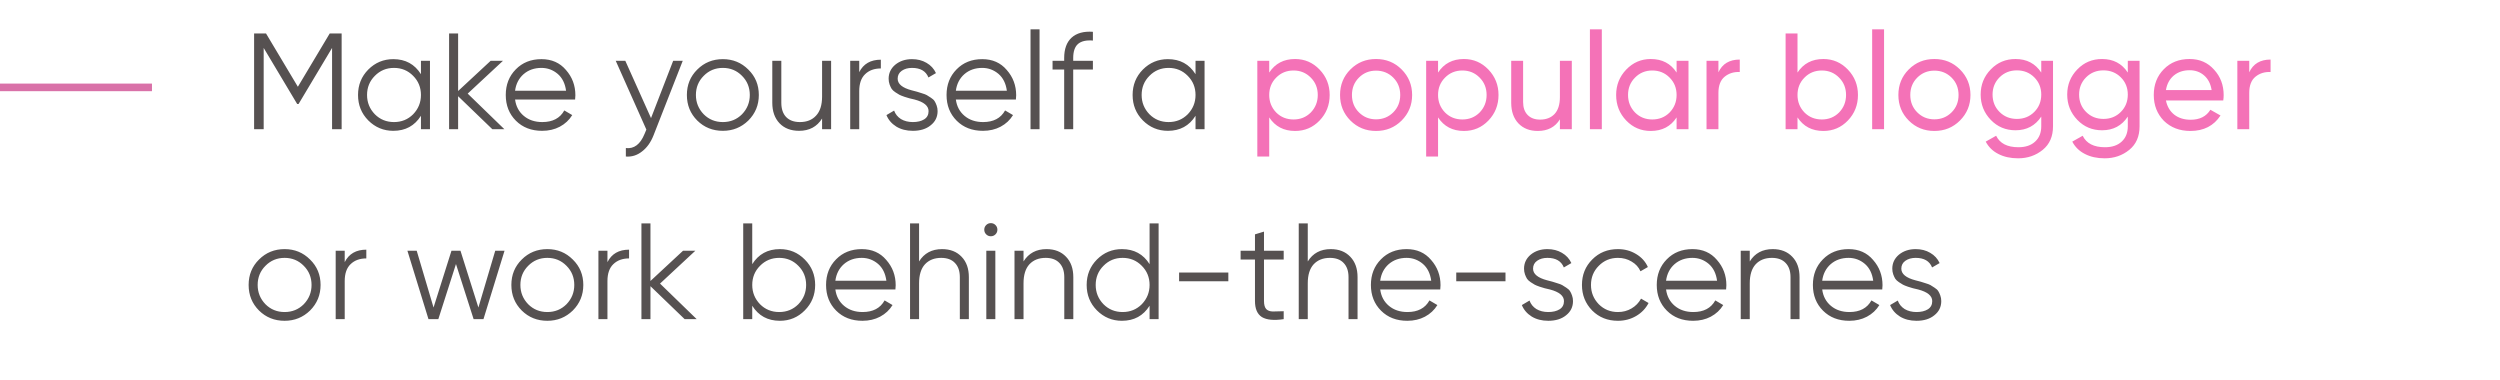 <?xml version="1.0" encoding="UTF-8"?> <svg xmlns="http://www.w3.org/2000/svg" width="329" height="50" viewBox="0 0 329 50" fill="none"> <path d="M43.394 4.4H44.96V17H43.7V6.308L39.29 13.688H39.11L34.7 6.308V17H33.44V4.4H35.006L39.2 11.42L43.394 4.4ZM55.397 9.764V8H56.584V17H55.397V15.236C54.569 16.556 53.356 17.216 51.761 17.216C50.477 17.216 49.379 16.76 48.467 15.848C47.566 14.936 47.117 13.82 47.117 12.5C47.117 11.18 47.566 10.064 48.467 9.152C49.379 8.24 50.477 7.784 51.761 7.784C53.356 7.784 54.569 8.444 55.397 9.764ZM49.331 15.038C50.014 15.722 50.855 16.064 51.85 16.064C52.846 16.064 53.687 15.722 54.37 15.038C55.054 14.33 55.397 13.484 55.397 12.5C55.397 11.504 55.054 10.664 54.37 9.98C53.687 9.284 52.846 8.936 51.85 8.936C50.855 8.936 50.014 9.284 49.331 9.98C48.647 10.664 48.304 11.504 48.304 12.5C48.304 13.484 48.647 14.33 49.331 15.038ZM61.548 12.32L66.372 17H64.788L60.288 12.662V17H59.1V4.4H60.288V11.978L64.572 8H66.192L61.548 12.32ZM71.256 7.784C72.6 7.784 73.674 8.258 74.478 9.206C75.306 10.142 75.72 11.252 75.72 12.536C75.72 12.596 75.708 12.782 75.684 13.094H67.782C67.902 13.994 68.286 14.714 68.934 15.254C69.582 15.794 70.392 16.064 71.364 16.064C72.732 16.064 73.698 15.554 74.262 14.534L75.306 15.146C74.91 15.794 74.364 16.304 73.668 16.676C72.984 17.036 72.21 17.216 71.346 17.216C69.93 17.216 68.778 16.772 67.89 15.884C67.002 14.996 66.558 13.868 66.558 12.5C66.558 11.144 66.996 10.022 67.872 9.134C68.748 8.234 69.876 7.784 71.256 7.784ZM71.256 8.936C70.32 8.936 69.534 9.212 68.898 9.764C68.274 10.316 67.902 11.042 67.782 11.942H74.496C74.364 10.982 73.998 10.244 73.398 9.728C72.774 9.2 72.06 8.936 71.256 8.936ZM85.674 15.542L88.59 8H89.85L85.998 17.828C85.638 18.74 85.134 19.442 84.486 19.934C83.85 20.438 83.142 20.66 82.362 20.6V19.484C83.442 19.616 84.264 18.992 84.828 17.612L85.062 17.054L81.03 8H82.29L85.674 15.542ZM98.476 15.866C97.552 16.766 96.436 17.216 95.128 17.216C93.796 17.216 92.674 16.766 91.762 15.866C90.85 14.954 90.394 13.832 90.394 12.5C90.394 11.168 90.85 10.052 91.762 9.152C92.674 8.24 93.796 7.784 95.128 7.784C96.448 7.784 97.564 8.24 98.476 9.152C99.4 10.052 99.862 11.168 99.862 12.5C99.862 13.82 99.4 14.942 98.476 15.866ZM92.608 15.038C93.292 15.722 94.132 16.064 95.128 16.064C96.124 16.064 96.964 15.722 97.648 15.038C98.332 14.33 98.674 13.484 98.674 12.5C98.674 11.504 98.332 10.664 97.648 9.98C96.964 9.284 96.124 8.936 95.128 8.936C94.132 8.936 93.292 9.284 92.608 9.98C91.924 10.664 91.582 11.504 91.582 12.5C91.582 13.484 91.924 14.33 92.608 15.038ZM108.186 12.716V8H109.374V17H108.186V15.596C107.514 16.676 106.506 17.216 105.162 17.216C104.082 17.216 103.224 16.886 102.588 16.226C101.952 15.554 101.634 14.654 101.634 13.526V8H102.822V13.526C102.822 14.33 103.032 14.954 103.452 15.398C103.884 15.842 104.49 16.064 105.27 16.064C106.17 16.064 106.878 15.782 107.394 15.218C107.922 14.654 108.186 13.82 108.186 12.716ZM113.075 8V9.494C113.627 8.402 114.575 7.856 115.919 7.856V9.008C115.055 9.008 114.365 9.26 113.849 9.764C113.333 10.256 113.075 11 113.075 11.996V17H111.887V8H113.075ZM118.132 10.358C118.132 11.054 118.75 11.564 119.986 11.888C120.334 11.972 120.562 12.032 120.67 12.068C120.778 12.092 120.988 12.158 121.3 12.266C121.624 12.362 121.846 12.446 121.966 12.518C122.098 12.59 122.278 12.704 122.506 12.86C122.734 13.004 122.896 13.154 122.992 13.31C123.088 13.454 123.178 13.646 123.262 13.886C123.346 14.114 123.388 14.36 123.388 14.624C123.388 15.392 123.082 16.016 122.47 16.496C121.882 16.976 121.102 17.216 120.13 17.216C119.29 17.216 118.564 17.03 117.952 16.658C117.34 16.274 116.908 15.77 116.656 15.146L117.664 14.552C117.832 15.02 118.132 15.392 118.564 15.668C119.008 15.932 119.53 16.064 120.13 16.064C120.742 16.064 121.24 15.944 121.624 15.704C122.008 15.464 122.2 15.104 122.2 14.624C122.2 13.928 121.582 13.418 120.346 13.094C119.998 13.01 119.77 12.956 119.662 12.932C119.554 12.896 119.338 12.83 119.014 12.734C118.702 12.626 118.48 12.536 118.348 12.464C118.228 12.392 118.054 12.284 117.826 12.14C117.598 11.984 117.436 11.834 117.34 11.69C117.244 11.534 117.154 11.342 117.07 11.114C116.986 10.874 116.944 10.622 116.944 10.358C116.944 9.626 117.232 9.014 117.808 8.522C118.408 8.03 119.146 7.784 120.022 7.784C120.742 7.784 121.378 7.946 121.93 8.27C122.494 8.594 122.908 9.044 123.172 9.62L122.182 10.196C121.846 9.356 121.126 8.936 120.022 8.936C119.482 8.936 119.032 9.062 118.672 9.314C118.312 9.566 118.132 9.914 118.132 10.358ZM129.264 7.784C130.608 7.784 131.682 8.258 132.486 9.206C133.314 10.142 133.728 11.252 133.728 12.536C133.728 12.596 133.716 12.782 133.692 13.094H125.79C125.91 13.994 126.294 14.714 126.942 15.254C127.59 15.794 128.4 16.064 129.372 16.064C130.74 16.064 131.706 15.554 132.27 14.534L133.314 15.146C132.918 15.794 132.372 16.304 131.676 16.676C130.992 17.036 130.218 17.216 129.354 17.216C127.938 17.216 126.786 16.772 125.898 15.884C125.01 14.996 124.566 13.868 124.566 12.5C124.566 11.144 125.004 10.022 125.88 9.134C126.756 8.234 127.884 7.784 129.264 7.784ZM129.264 8.936C128.328 8.936 127.542 9.212 126.906 9.764C126.282 10.316 125.91 11.042 125.79 11.942H132.504C132.372 10.982 132.006 10.244 131.406 9.728C130.782 9.2 130.068 8.936 129.264 8.936ZM136.805 17H135.617V3.86H136.805V17ZM143.826 4.184V5.336C142.95 5.264 142.296 5.414 141.864 5.786C141.444 6.158 141.234 6.776 141.234 7.64V8H143.826V9.152H141.234V17H140.046V9.152H138.516V8H140.046V7.64C140.046 6.452 140.37 5.558 141.018 4.958C141.678 4.358 142.614 4.1 143.826 4.184ZM157.332 9.764V8H158.52V17H157.332V15.236C156.504 16.556 155.292 17.216 153.696 17.216C152.412 17.216 151.314 16.76 150.402 15.848C149.502 14.936 149.052 13.82 149.052 12.5C149.052 11.18 149.502 10.064 150.402 9.152C151.314 8.24 152.412 7.784 153.696 7.784C155.292 7.784 156.504 8.444 157.332 9.764ZM151.266 15.038C151.95 15.722 152.79 16.064 153.786 16.064C154.782 16.064 155.622 15.722 156.306 15.038C156.99 14.33 157.332 13.484 157.332 12.5C157.332 11.504 156.99 10.664 156.306 9.98C155.622 9.284 154.782 8.936 153.786 8.936C152.79 8.936 151.95 9.284 151.266 9.98C150.582 10.664 150.24 11.504 150.24 12.5C150.24 13.484 150.582 14.33 151.266 15.038ZM40.802 40.866C39.878 41.766 38.762 42.216 37.454 42.216C36.122 42.216 35 41.766 34.088 40.866C33.176 39.954 32.72 38.832 32.72 37.5C32.72 36.168 33.176 35.052 34.088 34.152C35 33.24 36.122 32.784 37.454 32.784C38.774 32.784 39.89 33.24 40.802 34.152C41.726 35.052 42.188 36.168 42.188 37.5C42.188 38.82 41.726 39.942 40.802 40.866ZM34.934 40.038C35.618 40.722 36.458 41.064 37.454 41.064C38.45 41.064 39.29 40.722 39.974 40.038C40.658 39.33 41 38.484 41 37.5C41 36.504 40.658 35.664 39.974 34.98C39.29 34.284 38.45 33.936 37.454 33.936C36.458 33.936 35.618 34.284 34.934 34.98C34.25 35.664 33.908 36.504 33.908 37.5C33.908 38.484 34.25 39.33 34.934 40.038ZM45.364 33V34.494C45.916 33.402 46.864 32.856 48.208 32.856V34.008C47.344 34.008 46.654 34.26 46.138 34.764C45.622 35.256 45.364 36 45.364 36.996V42H44.176V33H45.364ZM62.958 40.47L65.172 33H66.396L63.624 42H62.328L60.006 34.746L57.684 42H56.388L53.616 33H54.84L57.054 40.47L59.412 33H60.6L62.958 40.47ZM75.378 40.866C74.454 41.766 73.338 42.216 72.03 42.216C70.698 42.216 69.576 41.766 68.664 40.866C67.752 39.954 67.296 38.832 67.296 37.5C67.296 36.168 67.752 35.052 68.664 34.152C69.576 33.24 70.698 32.784 72.03 32.784C73.35 32.784 74.466 33.24 75.378 34.152C76.302 35.052 76.764 36.168 76.764 37.5C76.764 38.82 76.302 39.942 75.378 40.866ZM69.51 40.038C70.194 40.722 71.034 41.064 72.03 41.064C73.026 41.064 73.866 40.722 74.55 40.038C75.234 39.33 75.576 38.484 75.576 37.5C75.576 36.504 75.234 35.664 74.55 34.98C73.866 34.284 73.026 33.936 72.03 33.936C71.034 33.936 70.194 34.284 69.51 34.98C68.826 35.664 68.484 36.504 68.484 37.5C68.484 38.484 68.826 39.33 69.51 40.038ZM79.94 33V34.494C80.492 33.402 81.44 32.856 82.784 32.856V34.008C81.92 34.008 81.23 34.26 80.714 34.764C80.198 35.256 79.94 36 79.94 36.996V42H78.752V33H79.94ZM86.86 37.32L91.684 42H90.1L85.6 37.662V42H84.412V29.4H85.6V36.978L89.884 33H91.504L86.86 37.32ZM102.631 32.784C103.915 32.784 105.007 33.24 105.907 34.152C106.819 35.064 107.275 36.18 107.275 37.5C107.275 38.82 106.819 39.936 105.907 40.848C105.007 41.76 103.915 42.216 102.631 42.216C101.035 42.216 99.823 41.556 98.995 40.236V42H97.807V29.4H98.995V34.764C99.823 33.444 101.035 32.784 102.631 32.784ZM100.021 40.038C100.705 40.722 101.545 41.064 102.541 41.064C103.537 41.064 104.377 40.722 105.061 40.038C105.745 39.33 106.087 38.484 106.087 37.5C106.087 36.504 105.745 35.664 105.061 34.98C104.377 34.284 103.537 33.936 102.541 33.936C101.545 33.936 100.705 34.284 100.021 34.98C99.337 35.664 98.995 36.504 98.995 37.5C98.995 38.484 99.337 39.33 100.021 40.038ZM113.408 32.784C114.752 32.784 115.826 33.258 116.63 34.206C117.458 35.142 117.872 36.252 117.872 37.536C117.872 37.596 117.86 37.782 117.836 38.094H109.934C110.054 38.994 110.438 39.714 111.086 40.254C111.734 40.794 112.544 41.064 113.516 41.064C114.884 41.064 115.85 40.554 116.414 39.534L117.458 40.146C117.062 40.794 116.516 41.304 115.82 41.676C115.136 42.036 114.362 42.216 113.498 42.216C112.082 42.216 110.93 41.772 110.042 40.884C109.154 39.996 108.71 38.868 108.71 37.5C108.71 36.144 109.148 35.022 110.024 34.134C110.9 33.234 112.028 32.784 113.408 32.784ZM113.408 33.936C112.472 33.936 111.686 34.212 111.05 34.764C110.426 35.316 110.054 36.042 109.934 36.942H116.648C116.516 35.982 116.15 35.244 115.55 34.728C114.926 34.2 114.212 33.936 113.408 33.936ZM123.974 32.784C125.054 32.784 125.912 33.12 126.548 33.792C127.184 34.452 127.502 35.346 127.502 36.474V42H126.314V36.474C126.314 35.67 126.098 35.046 125.666 34.602C125.246 34.158 124.646 33.936 123.866 33.936C122.966 33.936 122.252 34.218 121.724 34.782C121.208 35.346 120.95 36.18 120.95 37.284V42H119.762V29.4H120.95V34.404C121.622 33.324 122.63 32.784 123.974 32.784ZM131.257 30.228C131.257 30.468 131.173 30.672 131.005 30.84C130.837 31.008 130.633 31.092 130.393 31.092C130.153 31.092 129.949 31.008 129.781 30.84C129.613 30.672 129.529 30.468 129.529 30.228C129.529 29.988 129.613 29.784 129.781 29.616C129.949 29.448 130.153 29.364 130.393 29.364C130.633 29.364 130.837 29.448 131.005 29.616C131.173 29.784 131.257 29.988 131.257 30.228ZM130.987 42H129.799V33H130.987V42ZM137.72 32.784C138.8 32.784 139.658 33.12 140.294 33.792C140.93 34.452 141.248 35.346 141.248 36.474V42H140.06V36.474C140.06 35.67 139.844 35.046 139.412 34.602C138.992 34.158 138.392 33.936 137.612 33.936C136.712 33.936 135.998 34.218 135.47 34.782C134.954 35.346 134.696 36.18 134.696 37.284V42H133.508V33H134.696V34.404C135.368 33.324 136.376 32.784 137.72 32.784ZM151.285 34.764V29.4H152.473V42H151.285V40.236C150.457 41.556 149.245 42.216 147.649 42.216C146.365 42.216 145.267 41.76 144.355 40.848C143.455 39.936 143.005 38.82 143.005 37.5C143.005 36.18 143.455 35.064 144.355 34.152C145.267 33.24 146.365 32.784 147.649 32.784C149.245 32.784 150.457 33.444 151.285 34.764ZM145.219 40.038C145.903 40.722 146.743 41.064 147.739 41.064C148.735 41.064 149.575 40.722 150.259 40.038C150.943 39.33 151.285 38.484 151.285 37.5C151.285 36.504 150.943 35.664 150.259 34.98C149.575 34.284 148.735 33.936 147.739 33.936C146.743 33.936 145.903 34.284 145.219 34.98C144.535 35.664 144.193 36.504 144.193 37.5C144.193 38.484 144.535 39.33 145.219 40.038ZM161.649 37.014H155.169V35.862H161.649V37.014ZM168.934 33V34.152H166.342V39.606C166.342 40.098 166.438 40.452 166.63 40.668C166.822 40.872 167.11 40.98 167.494 40.992C167.878 40.992 168.358 40.98 168.934 40.956V42C167.65 42.192 166.696 42.102 166.072 41.73C165.46 41.346 165.154 40.638 165.154 39.606V34.152H163.264V33H165.154V30.84L166.342 30.48V33H168.934ZM175.126 32.784C176.206 32.784 177.064 33.12 177.7 33.792C178.336 34.452 178.654 35.346 178.654 36.474V42H177.466V36.474C177.466 35.67 177.25 35.046 176.818 34.602C176.398 34.158 175.798 33.936 175.018 33.936C174.118 33.936 173.404 34.218 172.876 34.782C172.36 35.346 172.102 36.18 172.102 37.284V42H170.914V29.4H172.102V34.404C172.774 33.324 173.782 32.784 175.126 32.784ZM185.109 32.784C186.453 32.784 187.527 33.258 188.331 34.206C189.159 35.142 189.573 36.252 189.573 37.536C189.573 37.596 189.561 37.782 189.537 38.094H181.635C181.755 38.994 182.139 39.714 182.787 40.254C183.435 40.794 184.245 41.064 185.217 41.064C186.585 41.064 187.551 40.554 188.115 39.534L189.159 40.146C188.763 40.794 188.217 41.304 187.521 41.676C186.837 42.036 186.063 42.216 185.199 42.216C183.783 42.216 182.631 41.772 181.743 40.884C180.855 39.996 180.411 38.868 180.411 37.5C180.411 36.144 180.849 35.022 181.725 34.134C182.601 33.234 183.729 32.784 185.109 32.784ZM185.109 33.936C184.173 33.936 183.387 34.212 182.751 34.764C182.127 35.316 181.755 36.042 181.635 36.942H188.349C188.217 35.982 187.851 35.244 187.251 34.728C186.627 34.2 185.913 33.936 185.109 33.936ZM198.123 37.014H191.643V35.862H198.123V37.014ZM201.751 35.358C201.751 36.054 202.369 36.564 203.605 36.888C203.953 36.972 204.181 37.032 204.289 37.068C204.397 37.092 204.607 37.158 204.919 37.266C205.243 37.362 205.465 37.446 205.585 37.518C205.717 37.59 205.897 37.704 206.125 37.86C206.353 38.004 206.515 38.154 206.611 38.31C206.707 38.454 206.797 38.646 206.881 38.886C206.965 39.114 207.007 39.36 207.007 39.624C207.007 40.392 206.701 41.016 206.089 41.496C205.501 41.976 204.721 42.216 203.749 42.216C202.909 42.216 202.183 42.03 201.571 41.658C200.959 41.274 200.527 40.77 200.275 40.146L201.283 39.552C201.451 40.02 201.751 40.392 202.183 40.668C202.627 40.932 203.149 41.064 203.749 41.064C204.361 41.064 204.859 40.944 205.243 40.704C205.627 40.464 205.819 40.104 205.819 39.624C205.819 38.928 205.201 38.418 203.965 38.094C203.617 38.01 203.389 37.956 203.281 37.932C203.173 37.896 202.957 37.83 202.633 37.734C202.321 37.626 202.099 37.536 201.967 37.464C201.847 37.392 201.673 37.284 201.445 37.14C201.217 36.984 201.055 36.834 200.959 36.69C200.863 36.534 200.773 36.342 200.689 36.114C200.605 35.874 200.563 35.622 200.563 35.358C200.563 34.626 200.851 34.014 201.427 33.522C202.027 33.03 202.765 32.784 203.641 32.784C204.361 32.784 204.997 32.946 205.549 33.27C206.113 33.594 206.527 34.044 206.791 34.62L205.801 35.196C205.465 34.356 204.745 33.936 203.641 33.936C203.101 33.936 202.651 34.062 202.291 34.314C201.931 34.566 201.751 34.914 201.751 35.358ZM212.919 42.216C211.563 42.216 210.435 41.766 209.535 40.866C208.635 39.942 208.185 38.82 208.185 37.5C208.185 36.168 208.635 35.052 209.535 34.152C210.435 33.24 211.563 32.784 212.919 32.784C213.807 32.784 214.605 33 215.313 33.432C216.021 33.852 216.537 34.422 216.861 35.142L215.889 35.7C215.649 35.16 215.259 34.734 214.719 34.422C214.191 34.098 213.591 33.936 212.919 33.936C211.923 33.936 211.083 34.284 210.399 34.98C209.715 35.664 209.373 36.504 209.373 37.5C209.373 38.484 209.715 39.33 210.399 40.038C211.083 40.722 211.923 41.064 212.919 41.064C213.579 41.064 214.173 40.908 214.701 40.596C215.241 40.284 215.661 39.852 215.961 39.3L216.951 39.876C216.579 40.596 216.033 41.166 215.313 41.586C214.593 42.006 213.795 42.216 212.919 42.216ZM222.727 32.784C224.071 32.784 225.145 33.258 225.949 34.206C226.777 35.142 227.191 36.252 227.191 37.536C227.191 37.596 227.179 37.782 227.155 38.094H219.253C219.373 38.994 219.757 39.714 220.405 40.254C221.053 40.794 221.863 41.064 222.835 41.064C224.203 41.064 225.169 40.554 225.733 39.534L226.777 40.146C226.381 40.794 225.835 41.304 225.139 41.676C224.455 42.036 223.681 42.216 222.817 42.216C221.401 42.216 220.249 41.772 219.361 40.884C218.473 39.996 218.029 38.868 218.029 37.5C218.029 36.144 218.467 35.022 219.343 34.134C220.219 33.234 221.347 32.784 222.727 32.784ZM222.727 33.936C221.791 33.936 221.005 34.212 220.369 34.764C219.745 35.316 219.373 36.042 219.253 36.942H225.967C225.835 35.982 225.469 35.244 224.869 34.728C224.245 34.2 223.531 33.936 222.727 33.936ZM233.292 32.784C234.372 32.784 235.23 33.12 235.866 33.792C236.502 34.452 236.82 35.346 236.82 36.474V42H235.632V36.474C235.632 35.67 235.416 35.046 234.984 34.602C234.564 34.158 233.964 33.936 233.184 33.936C232.284 33.936 231.57 34.218 231.042 34.782C230.526 35.346 230.268 36.18 230.268 37.284V42H229.08V33H230.268V34.404C230.94 33.324 231.948 32.784 233.292 32.784ZM243.275 32.784C244.619 32.784 245.693 33.258 246.497 34.206C247.325 35.142 247.739 36.252 247.739 37.536C247.739 37.596 247.727 37.782 247.703 38.094H239.801C239.921 38.994 240.305 39.714 240.953 40.254C241.601 40.794 242.411 41.064 243.383 41.064C244.751 41.064 245.717 40.554 246.281 39.534L247.325 40.146C246.929 40.794 246.383 41.304 245.687 41.676C245.003 42.036 244.229 42.216 243.365 42.216C241.949 42.216 240.797 41.772 239.909 40.884C239.021 39.996 238.577 38.868 238.577 37.5C238.577 36.144 239.015 35.022 239.891 34.134C240.767 33.234 241.895 32.784 243.275 32.784ZM243.275 33.936C242.339 33.936 241.553 34.212 240.917 34.764C240.293 35.316 239.921 36.042 239.801 36.942H246.515C246.383 35.982 246.017 35.244 245.417 34.728C244.793 34.2 244.079 33.936 243.275 33.936ZM250.214 35.358C250.214 36.054 250.832 36.564 252.068 36.888C252.416 36.972 252.644 37.032 252.752 37.068C252.86 37.092 253.07 37.158 253.382 37.266C253.706 37.362 253.928 37.446 254.048 37.518C254.18 37.59 254.36 37.704 254.588 37.86C254.816 38.004 254.978 38.154 255.074 38.31C255.17 38.454 255.26 38.646 255.344 38.886C255.428 39.114 255.47 39.36 255.47 39.624C255.47 40.392 255.164 41.016 254.552 41.496C253.964 41.976 253.184 42.216 252.212 42.216C251.372 42.216 250.646 42.03 250.034 41.658C249.422 41.274 248.99 40.77 248.738 40.146L249.746 39.552C249.914 40.02 250.214 40.392 250.646 40.668C251.09 40.932 251.612 41.064 252.212 41.064C252.824 41.064 253.322 40.944 253.706 40.704C254.09 40.464 254.282 40.104 254.282 39.624C254.282 38.928 253.664 38.418 252.428 38.094C252.08 38.01 251.852 37.956 251.744 37.932C251.636 37.896 251.42 37.83 251.096 37.734C250.784 37.626 250.562 37.536 250.43 37.464C250.31 37.392 250.136 37.284 249.908 37.14C249.68 36.984 249.518 36.834 249.422 36.69C249.326 36.534 249.236 36.342 249.152 36.114C249.068 35.874 249.026 35.622 249.026 35.358C249.026 34.626 249.314 34.014 249.89 33.522C250.49 33.03 251.228 32.784 252.104 32.784C252.824 32.784 253.46 32.946 254.012 33.27C254.576 33.594 254.99 34.044 255.254 34.62L254.264 35.196C253.928 34.356 253.208 33.936 252.104 33.936C251.564 33.936 251.114 34.062 250.754 34.314C250.394 34.566 250.214 34.914 250.214 35.358Z" fill="#565151"></path> <path d="M170.431 7.766C171.691 7.766 172.765 8.228 173.653 9.152C174.541 10.076 174.985 11.192 174.985 12.5C174.985 13.82 174.541 14.942 173.653 15.866C172.777 16.778 171.703 17.234 170.431 17.234C168.943 17.234 167.809 16.64 167.029 15.452V20.6H165.463V8H167.029V9.548C167.809 8.36 168.943 7.766 170.431 7.766ZM170.233 15.722C171.133 15.722 171.889 15.416 172.501 14.804C173.113 14.168 173.419 13.4 173.419 12.5C173.419 11.588 173.113 10.826 172.501 10.214C171.889 9.59 171.133 9.278 170.233 9.278C169.321 9.278 168.559 9.59 167.947 10.214C167.335 10.826 167.029 11.588 167.029 12.5C167.029 13.4 167.335 14.168 167.947 14.804C168.559 15.416 169.321 15.722 170.233 15.722ZM184.45 15.866C183.538 16.778 182.416 17.234 181.084 17.234C179.752 17.234 178.63 16.778 177.718 15.866C176.806 14.954 176.35 13.832 176.35 12.5C176.35 11.168 176.806 10.046 177.718 9.134C178.63 8.222 179.752 7.766 181.084 7.766C182.416 7.766 183.538 8.222 184.45 9.134C185.374 10.058 185.836 11.18 185.836 12.5C185.836 13.82 185.374 14.942 184.45 15.866ZM181.084 15.704C181.984 15.704 182.74 15.398 183.352 14.786C183.964 14.174 184.27 13.412 184.27 12.5C184.27 11.588 183.964 10.826 183.352 10.214C182.74 9.602 181.984 9.296 181.084 9.296C180.196 9.296 179.446 9.602 178.834 10.214C178.222 10.826 177.916 11.588 177.916 12.5C177.916 13.412 178.222 14.174 178.834 14.786C179.446 15.398 180.196 15.704 181.084 15.704ZM192.65 7.766C193.91 7.766 194.984 8.228 195.872 9.152C196.76 10.076 197.204 11.192 197.204 12.5C197.204 13.82 196.76 14.942 195.872 15.866C194.996 16.778 193.922 17.234 192.65 17.234C191.162 17.234 190.028 16.64 189.248 15.452V20.6H187.682V8H189.248V9.548C190.028 8.36 191.162 7.766 192.65 7.766ZM192.452 15.722C193.352 15.722 194.108 15.416 194.72 14.804C195.332 14.168 195.638 13.4 195.638 12.5C195.638 11.588 195.332 10.826 194.72 10.214C194.108 9.59 193.352 9.278 192.452 9.278C191.54 9.278 190.778 9.59 190.166 10.214C189.554 10.826 189.248 11.588 189.248 12.5C189.248 13.4 189.554 14.168 190.166 14.804C190.778 15.416 191.54 15.722 192.452 15.722ZM205.283 12.77V8H206.849V17H205.283V15.704C204.659 16.724 203.687 17.234 202.367 17.234C201.311 17.234 200.465 16.904 199.829 16.244C199.193 15.572 198.875 14.666 198.875 13.526V8H200.441V13.436C200.441 14.156 200.639 14.72 201.035 15.128C201.431 15.536 201.977 15.74 202.673 15.74C203.477 15.74 204.113 15.494 204.581 15.002C205.049 14.498 205.283 13.754 205.283 12.77ZM210.799 17H209.233V3.86H210.799V17ZM220.64 9.548V8H222.206V17H220.64V15.452C219.872 16.64 218.738 17.234 217.238 17.234C215.966 17.234 214.892 16.778 214.016 15.866C213.128 14.942 212.684 13.82 212.684 12.5C212.684 11.192 213.128 10.076 214.016 9.152C214.904 8.228 215.978 7.766 217.238 7.766C218.738 7.766 219.872 8.36 220.64 9.548ZM217.436 15.722C218.348 15.722 219.11 15.416 219.722 14.804C220.334 14.168 220.64 13.4 220.64 12.5C220.64 11.588 220.334 10.826 219.722 10.214C219.11 9.59 218.348 9.278 217.436 9.278C216.536 9.278 215.78 9.59 215.168 10.214C214.556 10.826 214.25 11.588 214.25 12.5C214.25 13.4 214.556 14.168 215.168 14.804C215.78 15.416 216.536 15.722 217.436 15.722ZM226.145 8V9.512C226.661 8.396 227.597 7.838 228.953 7.838V9.476C228.185 9.44 227.525 9.644 226.973 10.088C226.421 10.532 226.145 11.246 226.145 12.23V17H224.579V8H226.145ZM239.953 7.766C241.213 7.766 242.287 8.228 243.175 9.152C244.063 10.076 244.507 11.192 244.507 12.5C244.507 13.82 244.063 14.942 243.175 15.866C242.299 16.778 241.225 17.234 239.953 17.234C238.465 17.234 237.331 16.64 236.551 15.452V17H234.985V4.4H236.551V9.548C237.331 8.36 238.465 7.766 239.953 7.766ZM239.755 15.722C240.655 15.722 241.411 15.416 242.023 14.804C242.635 14.168 242.941 13.4 242.941 12.5C242.941 11.588 242.635 10.826 242.023 10.214C241.411 9.59 240.655 9.278 239.755 9.278C238.843 9.278 238.081 9.59 237.469 10.214C236.857 10.826 236.551 11.588 236.551 12.5C236.551 13.4 236.857 14.168 237.469 14.804C238.081 15.416 238.843 15.722 239.755 15.722ZM247.942 17H246.375V3.86H247.942V17ZM257.927 15.866C257.015 16.778 255.893 17.234 254.561 17.234C253.229 17.234 252.107 16.778 251.195 15.866C250.283 14.954 249.827 13.832 249.827 12.5C249.827 11.168 250.283 10.046 251.195 9.134C252.107 8.222 253.229 7.766 254.561 7.766C255.893 7.766 257.015 8.222 257.927 9.134C258.851 10.058 259.313 11.18 259.313 12.5C259.313 13.82 258.851 14.942 257.927 15.866ZM254.561 15.704C255.461 15.704 256.217 15.398 256.829 14.786C257.441 14.174 257.747 13.412 257.747 12.5C257.747 11.588 257.441 10.826 256.829 10.214C256.217 9.602 255.461 9.296 254.561 9.296C253.673 9.296 252.923 9.602 252.311 10.214C251.699 10.826 251.393 11.588 251.393 12.5C251.393 13.412 251.699 14.174 252.311 14.786C252.923 15.398 253.673 15.704 254.561 15.704ZM268.629 9.548V8H270.177V16.622C270.177 17.954 269.727 18.986 268.827 19.718C267.915 20.462 266.835 20.834 265.587 20.834C264.579 20.834 263.709 20.642 262.977 20.258C262.245 19.886 261.693 19.346 261.321 18.638L262.689 17.864C263.181 18.872 264.159 19.376 265.623 19.376C266.559 19.376 267.291 19.13 267.819 18.638C268.359 18.146 268.629 17.474 268.629 16.622V15.344C267.837 16.544 266.709 17.144 265.245 17.144C263.949 17.144 262.863 16.688 261.987 15.776C261.099 14.852 260.655 13.742 260.655 12.446C260.655 11.15 261.099 10.046 261.987 9.134C262.863 8.222 263.949 7.766 265.245 7.766C266.721 7.766 267.849 8.36 268.629 9.548ZM268.629 12.446C268.629 11.546 268.323 10.79 267.711 10.178C267.099 9.566 266.337 9.26 265.425 9.26C264.513 9.26 263.751 9.566 263.139 10.178C262.527 10.79 262.221 11.546 262.221 12.446C262.221 13.358 262.527 14.12 263.139 14.732C263.751 15.344 264.513 15.65 265.425 15.65C266.337 15.65 267.099 15.344 267.711 14.732C268.323 14.12 268.629 13.358 268.629 12.446ZM280.019 9.548V8H281.567V16.622C281.567 17.954 281.117 18.986 280.217 19.718C279.305 20.462 278.225 20.834 276.977 20.834C275.969 20.834 275.099 20.642 274.367 20.258C273.635 19.886 273.083 19.346 272.711 18.638L274.079 17.864C274.571 18.872 275.549 19.376 277.013 19.376C277.949 19.376 278.681 19.13 279.209 18.638C279.749 18.146 280.019 17.474 280.019 16.622V15.344C279.227 16.544 278.099 17.144 276.635 17.144C275.339 17.144 274.253 16.688 273.377 15.776C272.489 14.852 272.045 13.742 272.045 12.446C272.045 11.15 272.489 10.046 273.377 9.134C274.253 8.222 275.339 7.766 276.635 7.766C278.111 7.766 279.239 8.36 280.019 9.548ZM280.019 12.446C280.019 11.546 279.713 10.79 279.101 10.178C278.489 9.566 277.727 9.26 276.815 9.26C275.903 9.26 275.141 9.566 274.529 10.178C273.917 10.79 273.611 11.546 273.611 12.446C273.611 13.358 273.917 14.12 274.529 14.732C275.141 15.344 275.903 15.65 276.815 15.65C277.727 15.65 278.489 15.344 279.101 14.732C279.713 14.12 280.019 13.358 280.019 12.446ZM292.58 13.22H285.038C285.194 14.012 285.56 14.636 286.136 15.092C286.712 15.536 287.432 15.758 288.296 15.758C289.484 15.758 290.348 15.32 290.888 14.444L292.22 15.2C291.332 16.556 290.012 17.234 288.26 17.234C286.844 17.234 285.68 16.79 284.768 15.902C283.88 14.99 283.436 13.856 283.436 12.5C283.436 11.132 283.874 10.004 284.75 9.116C285.626 8.216 286.76 7.766 288.152 7.766C289.472 7.766 290.546 8.234 291.374 9.17C292.214 10.082 292.634 11.198 292.634 12.518C292.634 12.746 292.616 12.98 292.58 13.22ZM288.152 9.242C287.324 9.242 286.628 9.476 286.064 9.944C285.512 10.412 285.17 11.048 285.038 11.852H291.05C290.918 11.024 290.588 10.382 290.06 9.926C289.532 9.47 288.896 9.242 288.152 9.242ZM296 8V9.512C296.516 8.396 297.452 7.838 298.808 7.838V9.476C298.04 9.44 297.38 9.644 296.828 10.088C296.276 10.532 296 11.246 296 12.23V17H294.434V8H296Z" fill="#F472B7"></path> <rect y="11" width="20" height="1" fill="#D971A8"></rect> </svg> 